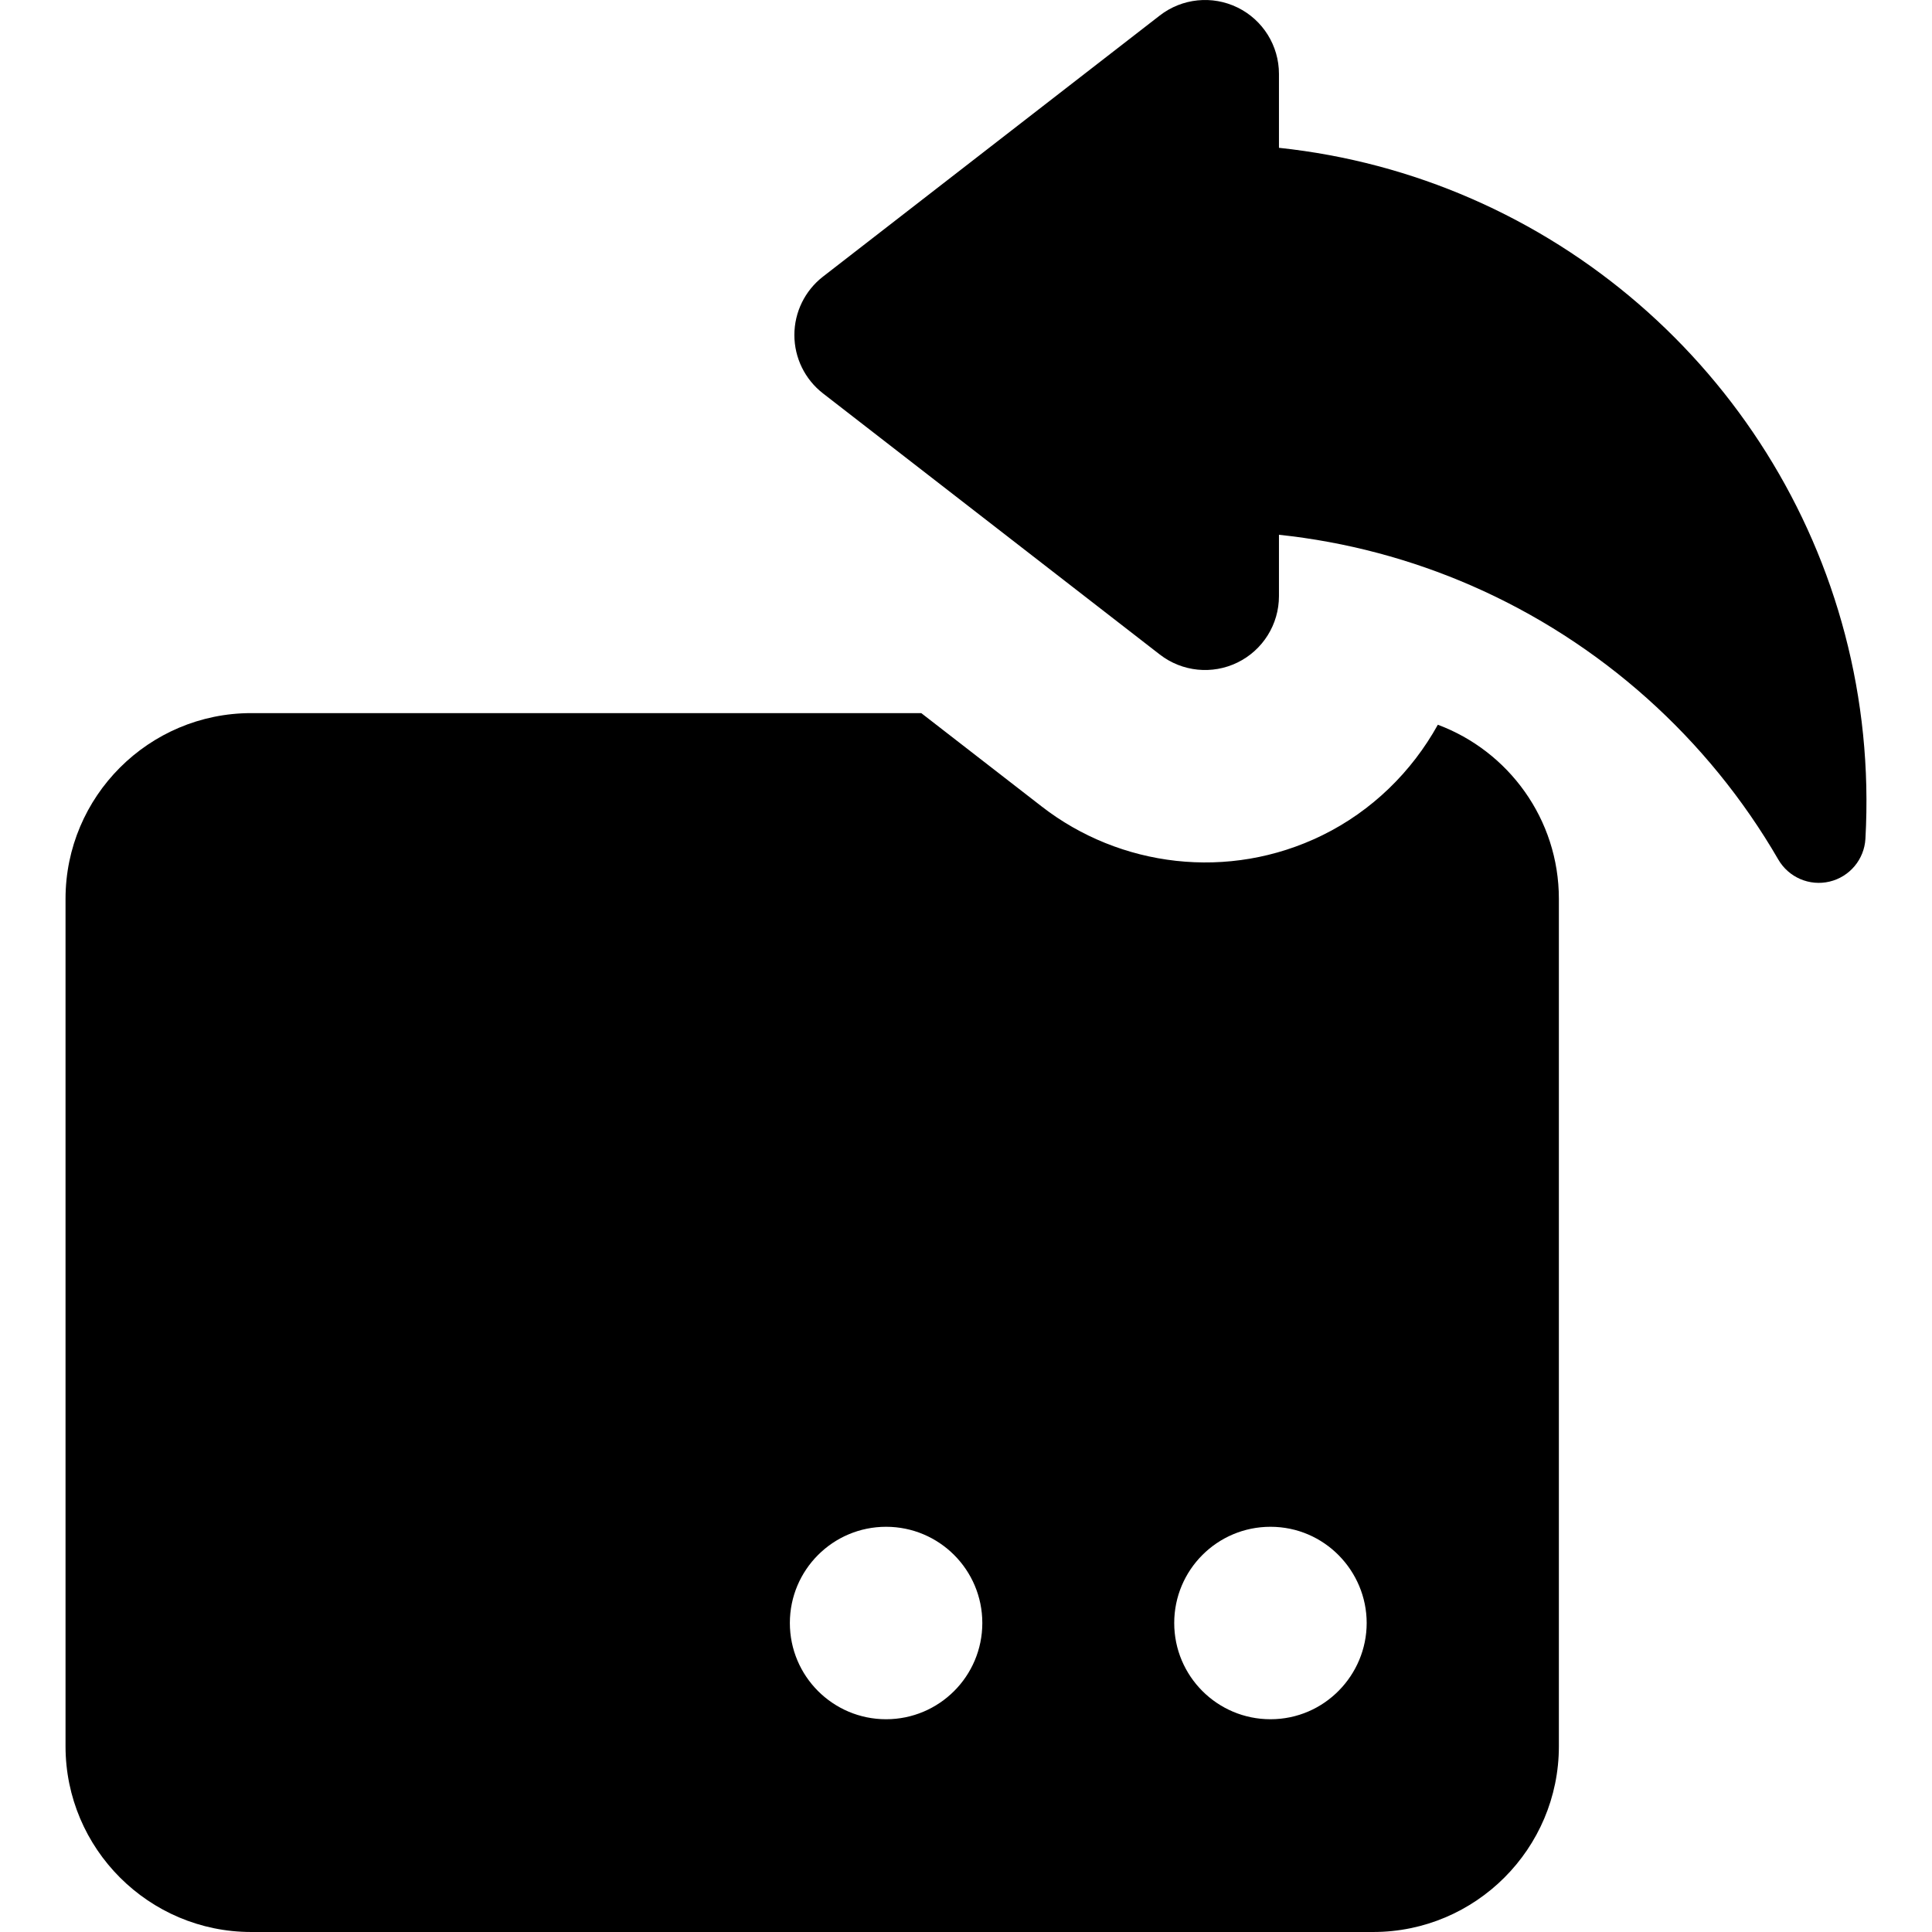 <?xml version="1.0" encoding="iso-8859-1"?>
<!-- Uploaded to: SVG Repo, www.svgrepo.com, Generator: SVG Repo Mixer Tools -->
<!DOCTYPE svg PUBLIC "-//W3C//DTD SVG 1.1//EN" "http://www.w3.org/Graphics/SVG/1.1/DTD/svg11.dtd">
<svg fill="#000000" height="800px" width="800px" version="1.1" id="Capa_1" xmlns="http://www.w3.org/2000/svg" xmlns:xlink="http://www.w3.org/1999/xlink" 
	 viewBox="0 0 301.153 301.153" xml:space="preserve">
<g>
	<path d="M224.124,112.97c-4.059,7.329-10.279,13.442-18.013,17.232c-14.632,7.17-31.572,4.938-43.707-4.47l-18.799-14.574H39.159
		c-15.96,0-28.944,12.984-28.944,28.944v132.106c0,15.96,12.984,28.944,28.944,28.944h174.889c15.96,0,28.944-12.984,28.944-28.944
		V140.103C242.992,127.685,235.13,117.071,224.124,112.97z M138.12,267.989c-8.284,0-15-6.716-15-15s6.716-15,15-15
		c8.284,0,15,6.716,15,15S146.404,267.989,138.12,267.989z M198.033,267.989c-8.284,0-15-6.716-15-15s6.716-15,15-15
		c8.439,0,15,6.914,15,15C213.033,261.077,206.47,267.989,198.033,267.989z"/>
	<path d="M229.359,30.963c-9.357-4.079-19.438-6.804-30-7.923V11.517c0-4.396-2.502-8.408-6.449-10.342
		c-3.939-1.931-8.644-1.458-12.125,1.24l-52.5,40.702c-2.814,2.182-4.461,5.542-4.461,9.103c0,3.561,1.647,6.921,4.461,9.102
		l52.5,40.702c3.479,2.697,8.183,3.172,12.125,1.24c3.947-1.934,6.449-5.947,6.449-10.342v-9.564
		c10.563,1.119,20.643,3.847,30,7.926c20.135,8.779,36.907,23.829,47.833,42.694c1.615,2.788,4.866,4.189,8,3.441
		c3.134-0.748,5.405-3.465,5.584-6.682C293.227,86.695,267.638,47.651,229.359,30.963z"/>
</g>
</svg>